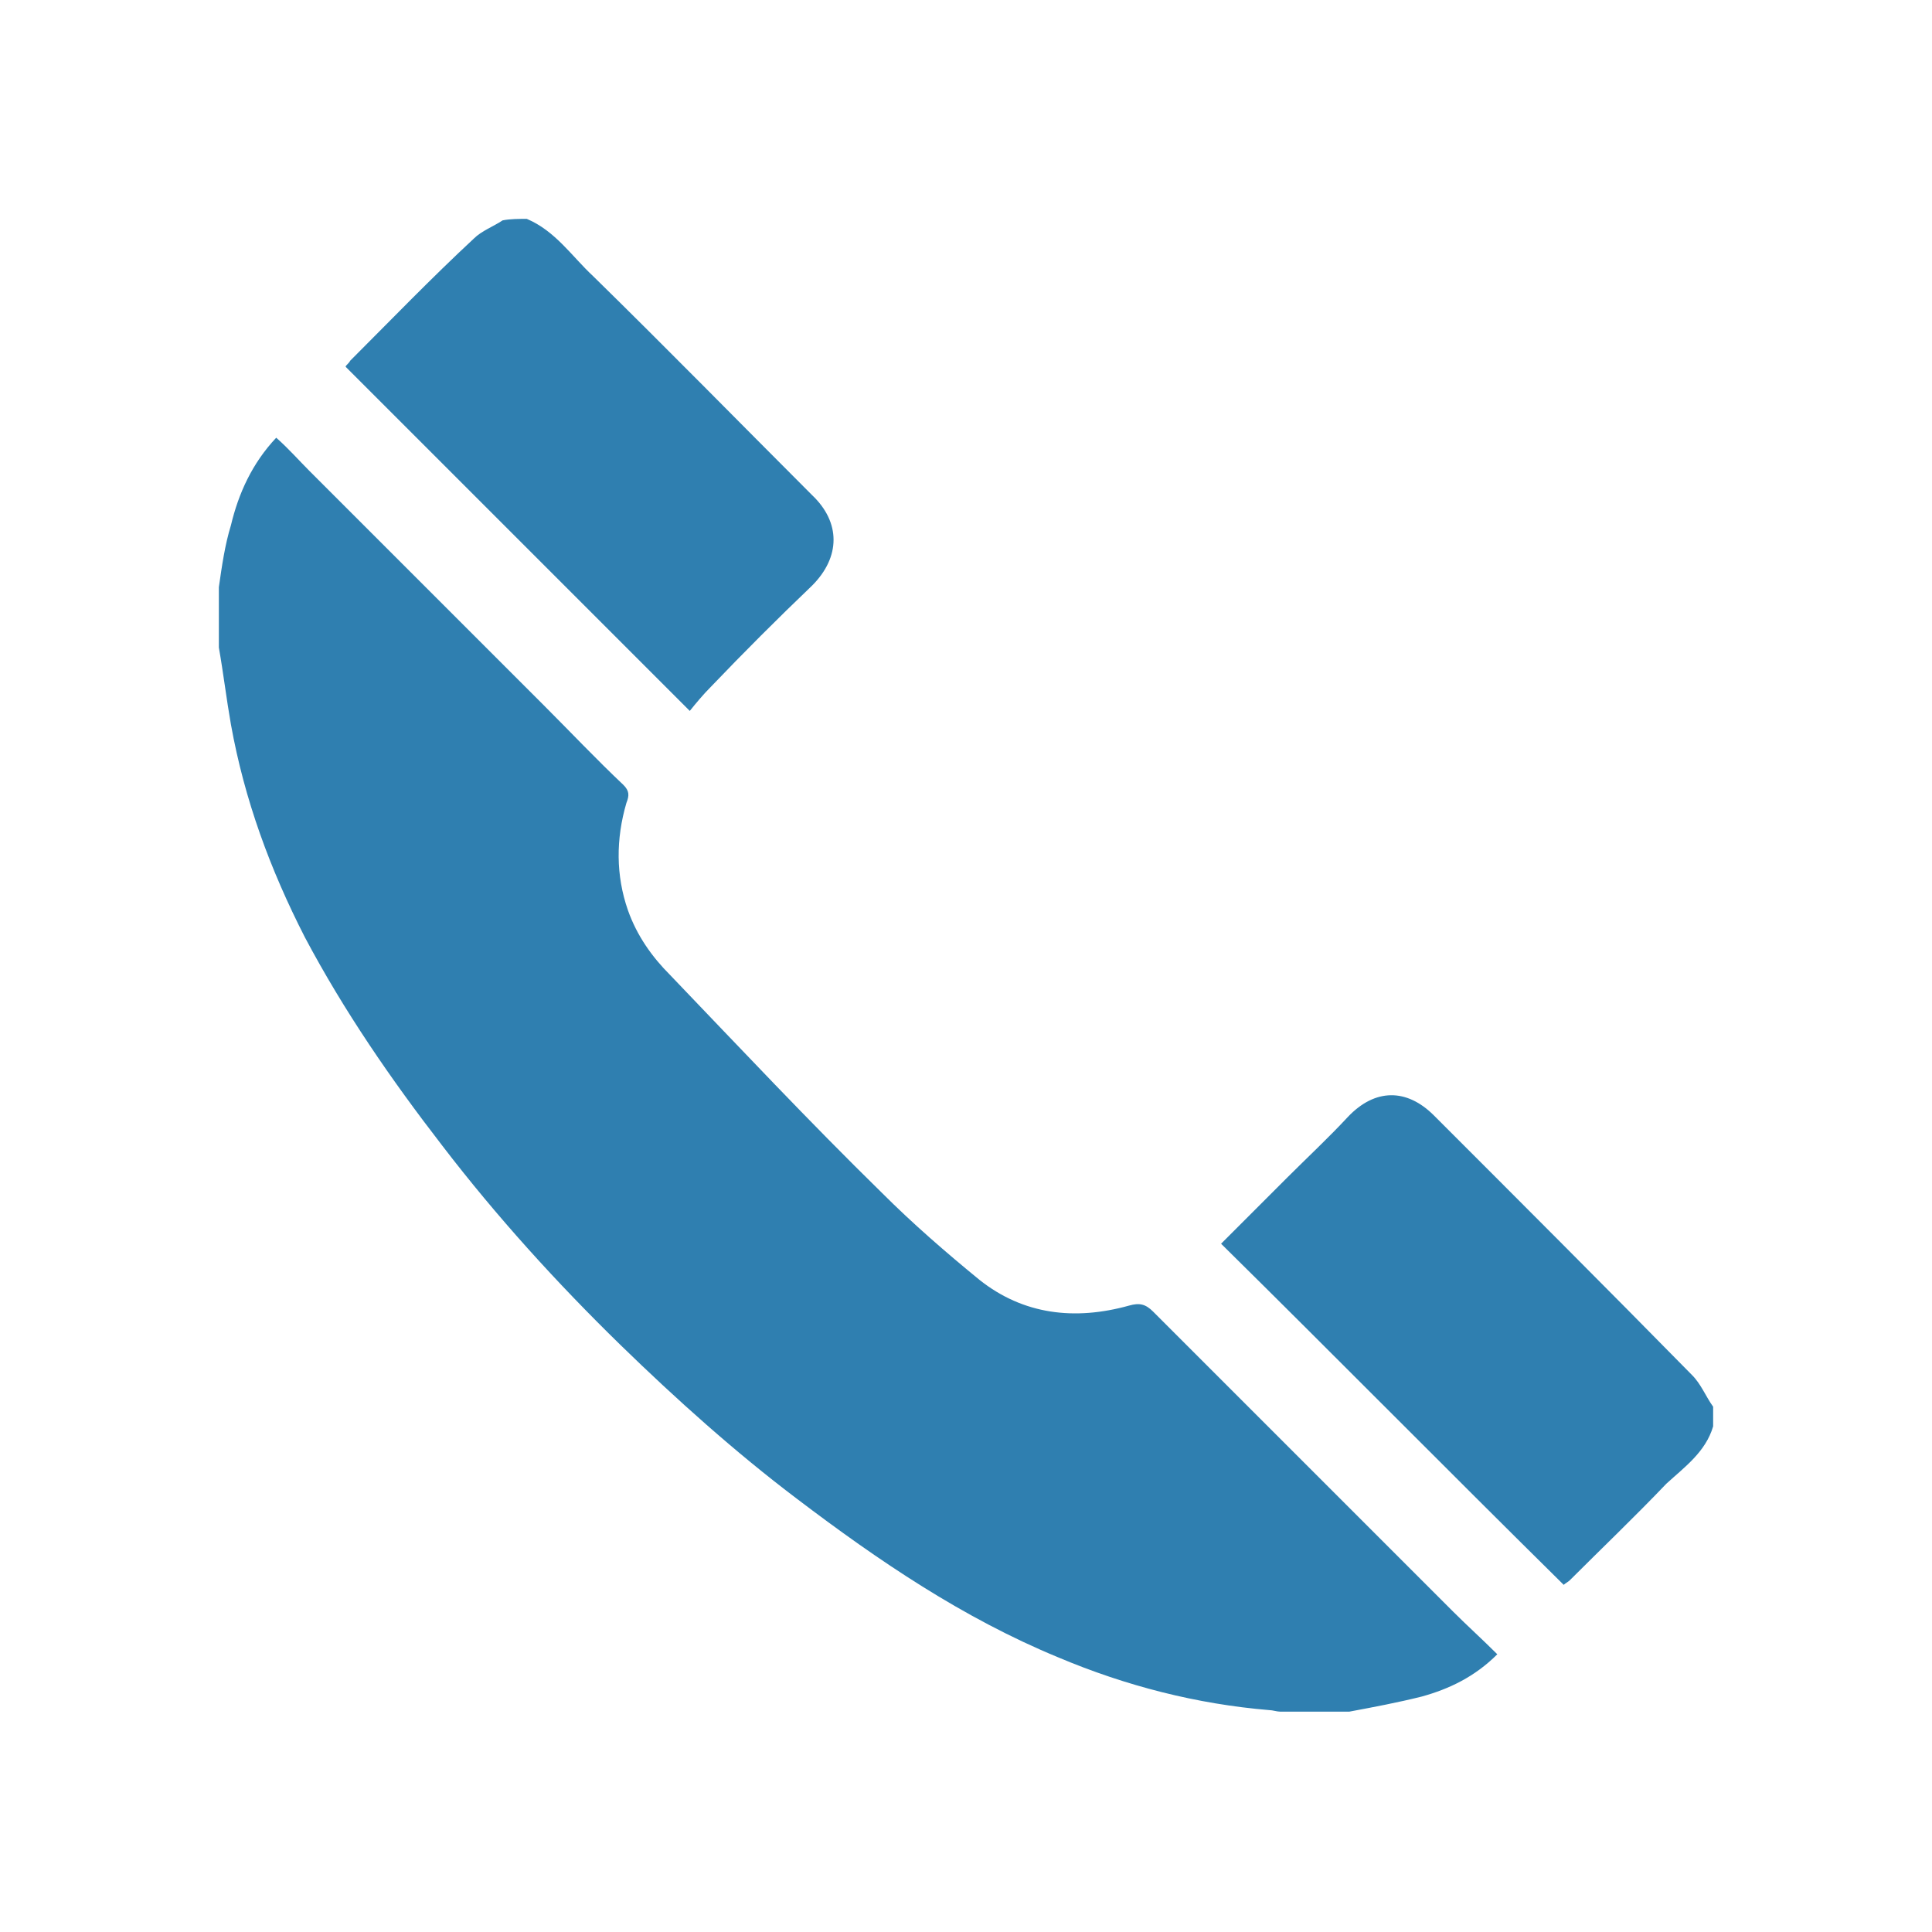 <?xml version="1.0" encoding="utf-8"?>
<!-- Generator: Adobe Illustrator 18.0.0, SVG Export Plug-In . SVG Version: 6.00 Build 0)  -->
<!DOCTYPE svg PUBLIC "-//W3C//DTD SVG 1.1//EN" "http://www.w3.org/Graphics/SVG/1.1/DTD/svg11.dtd">
<svg version="1.1" id="Layer_1" xmlns="http://www.w3.org/2000/svg" xmlns:xlink="http://www.w3.org/1999/xlink" x="0px" y="0px"
	 viewBox="0 0 128 128" enable-background="new 0 0 128 128" xml:space="preserve">
<g>
	<path fill="#2f7fb0" d="M14.5,38.9c0.2-1.4,0.4-2.8,0.8-4.1c0.5-2.1,1.4-4.1,3-5.8c0.8,0.7,1.5,1.5,2.2,2.2
		c5.2,5.2,10.4,10.4,15.6,15.6c1.7,1.7,3.4,3.5,5.2,5.2c0.4,0.4,0.4,0.7,0.2,1.2c-0.7,2.4-0.7,4.8,0.1,7.1c0.6,1.7,1.6,3.1,2.8,4.3
		c4.6,4.8,9.2,9.7,14,14.4c2.1,2.1,4.3,4,6.5,5.8c2.9,2.3,6.3,2.7,9.9,1.7c0.7-0.2,1.1-0.1,1.6,0.4c3.3,3.3,6.6,6.6,9.9,9.9
		c3.3,3.3,6.7,6.7,10,10c0.9,0.9,1.9,1.8,2.9,2.8c-1.5,1.5-3.2,2.3-5,2.8c-1.6,0.4-3.2,0.7-4.8,1c-1.5,0-3.1,0-4.6,0
		c-0.2,0-0.5-0.1-0.7-0.1c-4.8-0.4-9.5-1.6-14-3.5c-6.3-2.6-11.9-6.4-17.3-10.5c-4.1-3.1-8-6.6-11.7-10.2
		c-4.2-4.1-8.2-8.5-11.8-13.2c-3.4-4.4-6.5-8.9-9.1-13.8c-2.3-4.5-4-9.1-4.9-14.1c-0.3-1.7-0.5-3.4-0.8-5.1
		C14.5,41.6,14.5,40.2,14.5,38.9z"/>
	<path fill="#2f7fb0" d="M34.9,14.5c1.9,0.8,3,2.5,4.4,3.8c4.9,4.8,9.7,9.7,14.5,14.5c1.9,1.8,1.9,4.1,0,6c-2.3,2.2-4.5,4.4-6.7,6.7
		c-0.5,0.5-1,1.1-1.4,1.6c-7.6-7.6-15.2-15.2-22.8-22.8c0-0.1,0.2-0.2,0.3-0.4c2.7-2.7,5.4-5.5,8.2-8.1c0.5-0.5,1.3-0.8,1.9-1.2
		C33.8,14.5,34.4,14.5,34.9,14.5z"/>
	<path fill="#2f7fb0" d="M113.5,94.5c-0.5,1.7-1.9,2.7-3.1,3.8c-2.1,2.2-4.3,4.3-6.4,6.4c-0.1,0.1-0.3,0.2-0.4,0.3
		C96,97.5,88.5,89.9,80.9,82.4c1.4-1.4,2.9-2.9,4.4-4.4c1.3-1.3,2.7-2.6,4-4c1.8-1.9,3.9-1.9,5.7-0.1c5.7,5.7,11.4,11.4,17.1,17.2
		c0.6,0.6,0.9,1.4,1.4,2.1C113.5,93.7,113.5,94.1,113.5,94.5z"/>
</g>
</svg>

